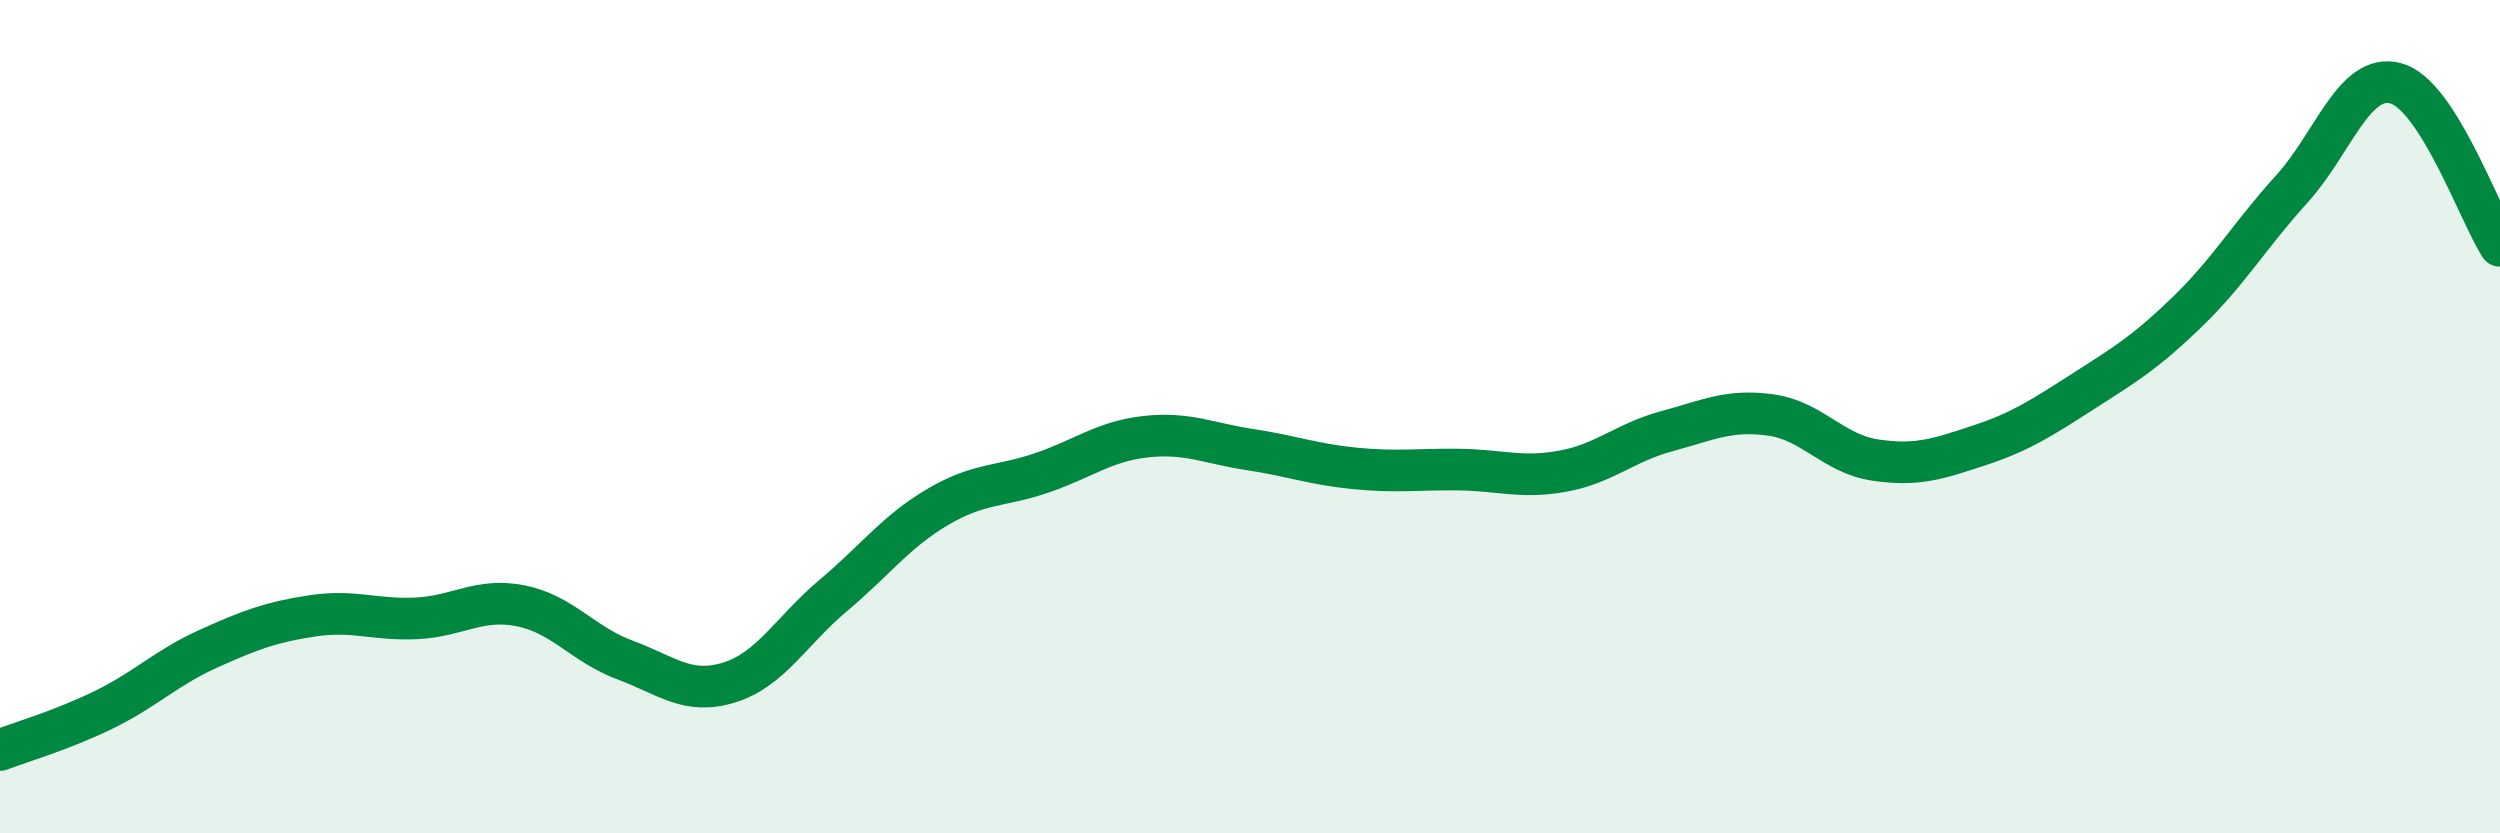 
    <svg width="60" height="20" viewBox="0 0 60 20" xmlns="http://www.w3.org/2000/svg">
      <path
        d="M 0,18 C 0.5,17.81 1.5,17.52 2.5,17.03 C 3.5,16.54 4,16.02 5,15.57 C 6,15.12 6.5,14.93 7.5,14.78 C 8.5,14.63 9,14.89 10,14.84 C 11,14.79 11.5,14.34 12.5,14.54 C 13.5,14.74 14,15.47 15,15.84 C 16,16.21 16.5,16.69 17.5,16.38 C 18.5,16.07 19,15.13 20,14.29 C 21,13.45 21.5,12.76 22.5,12.17 C 23.5,11.58 24,11.69 25,11.35 C 26,11.01 26.5,10.59 27.5,10.48 C 28.5,10.37 29,10.64 30,10.79 C 31,10.94 31.5,11.14 32.5,11.24 C 33.5,11.34 34,11.26 35,11.27 C 36,11.28 36.5,11.49 37.5,11.31 C 38.5,11.13 39,10.62 40,10.35 C 41,10.08 41.5,9.82 42.5,9.96 C 43.5,10.1 44,10.89 45,11.04 C 46,11.19 46.5,11.02 47.5,10.69 C 48.5,10.36 49,10.03 50,9.39 C 51,8.75 51.5,8.45 52.5,7.48 C 53.5,6.51 54,5.64 55,4.54 C 56,3.44 56.5,1.73 57.5,2 C 58.5,2.27 59.5,5.12 60,5.9L60 20L0 20Z"
        fill="#008740"
        opacity="0.1"
        stroke-linecap="round"
        stroke-linejoin="round"
      />
      <path
        d="M 0,18 C 0.5,17.81 1.5,17.52 2.5,17.03 C 3.5,16.54 4,16.02 5,15.57 C 6,15.12 6.5,14.93 7.5,14.78 C 8.5,14.63 9,14.89 10,14.84 C 11,14.79 11.5,14.34 12.5,14.54 C 13.5,14.74 14,15.47 15,15.84 C 16,16.21 16.5,16.69 17.5,16.38 C 18.5,16.07 19,15.13 20,14.29 C 21,13.45 21.5,12.76 22.5,12.17 C 23.5,11.58 24,11.69 25,11.35 C 26,11.01 26.5,10.59 27.5,10.48 C 28.5,10.37 29,10.64 30,10.79 C 31,10.94 31.5,11.14 32.5,11.24 C 33.5,11.34 34,11.26 35,11.27 C 36,11.28 36.5,11.49 37.5,11.31 C 38.5,11.13 39,10.62 40,10.35 C 41,10.08 41.5,9.82 42.5,9.96 C 43.5,10.1 44,10.89 45,11.04 C 46,11.19 46.5,11.02 47.5,10.69 C 48.5,10.36 49,10.03 50,9.39 C 51,8.75 51.5,8.45 52.5,7.48 C 53.5,6.51 54,5.64 55,4.54 C 56,3.44 56.5,1.73 57.5,2 C 58.5,2.27 59.5,5.12 60,5.9"
        stroke="#008740"
        stroke-width="1"
        fill="none"
        stroke-linecap="round"
        stroke-linejoin="round"
      />
    </svg>
  